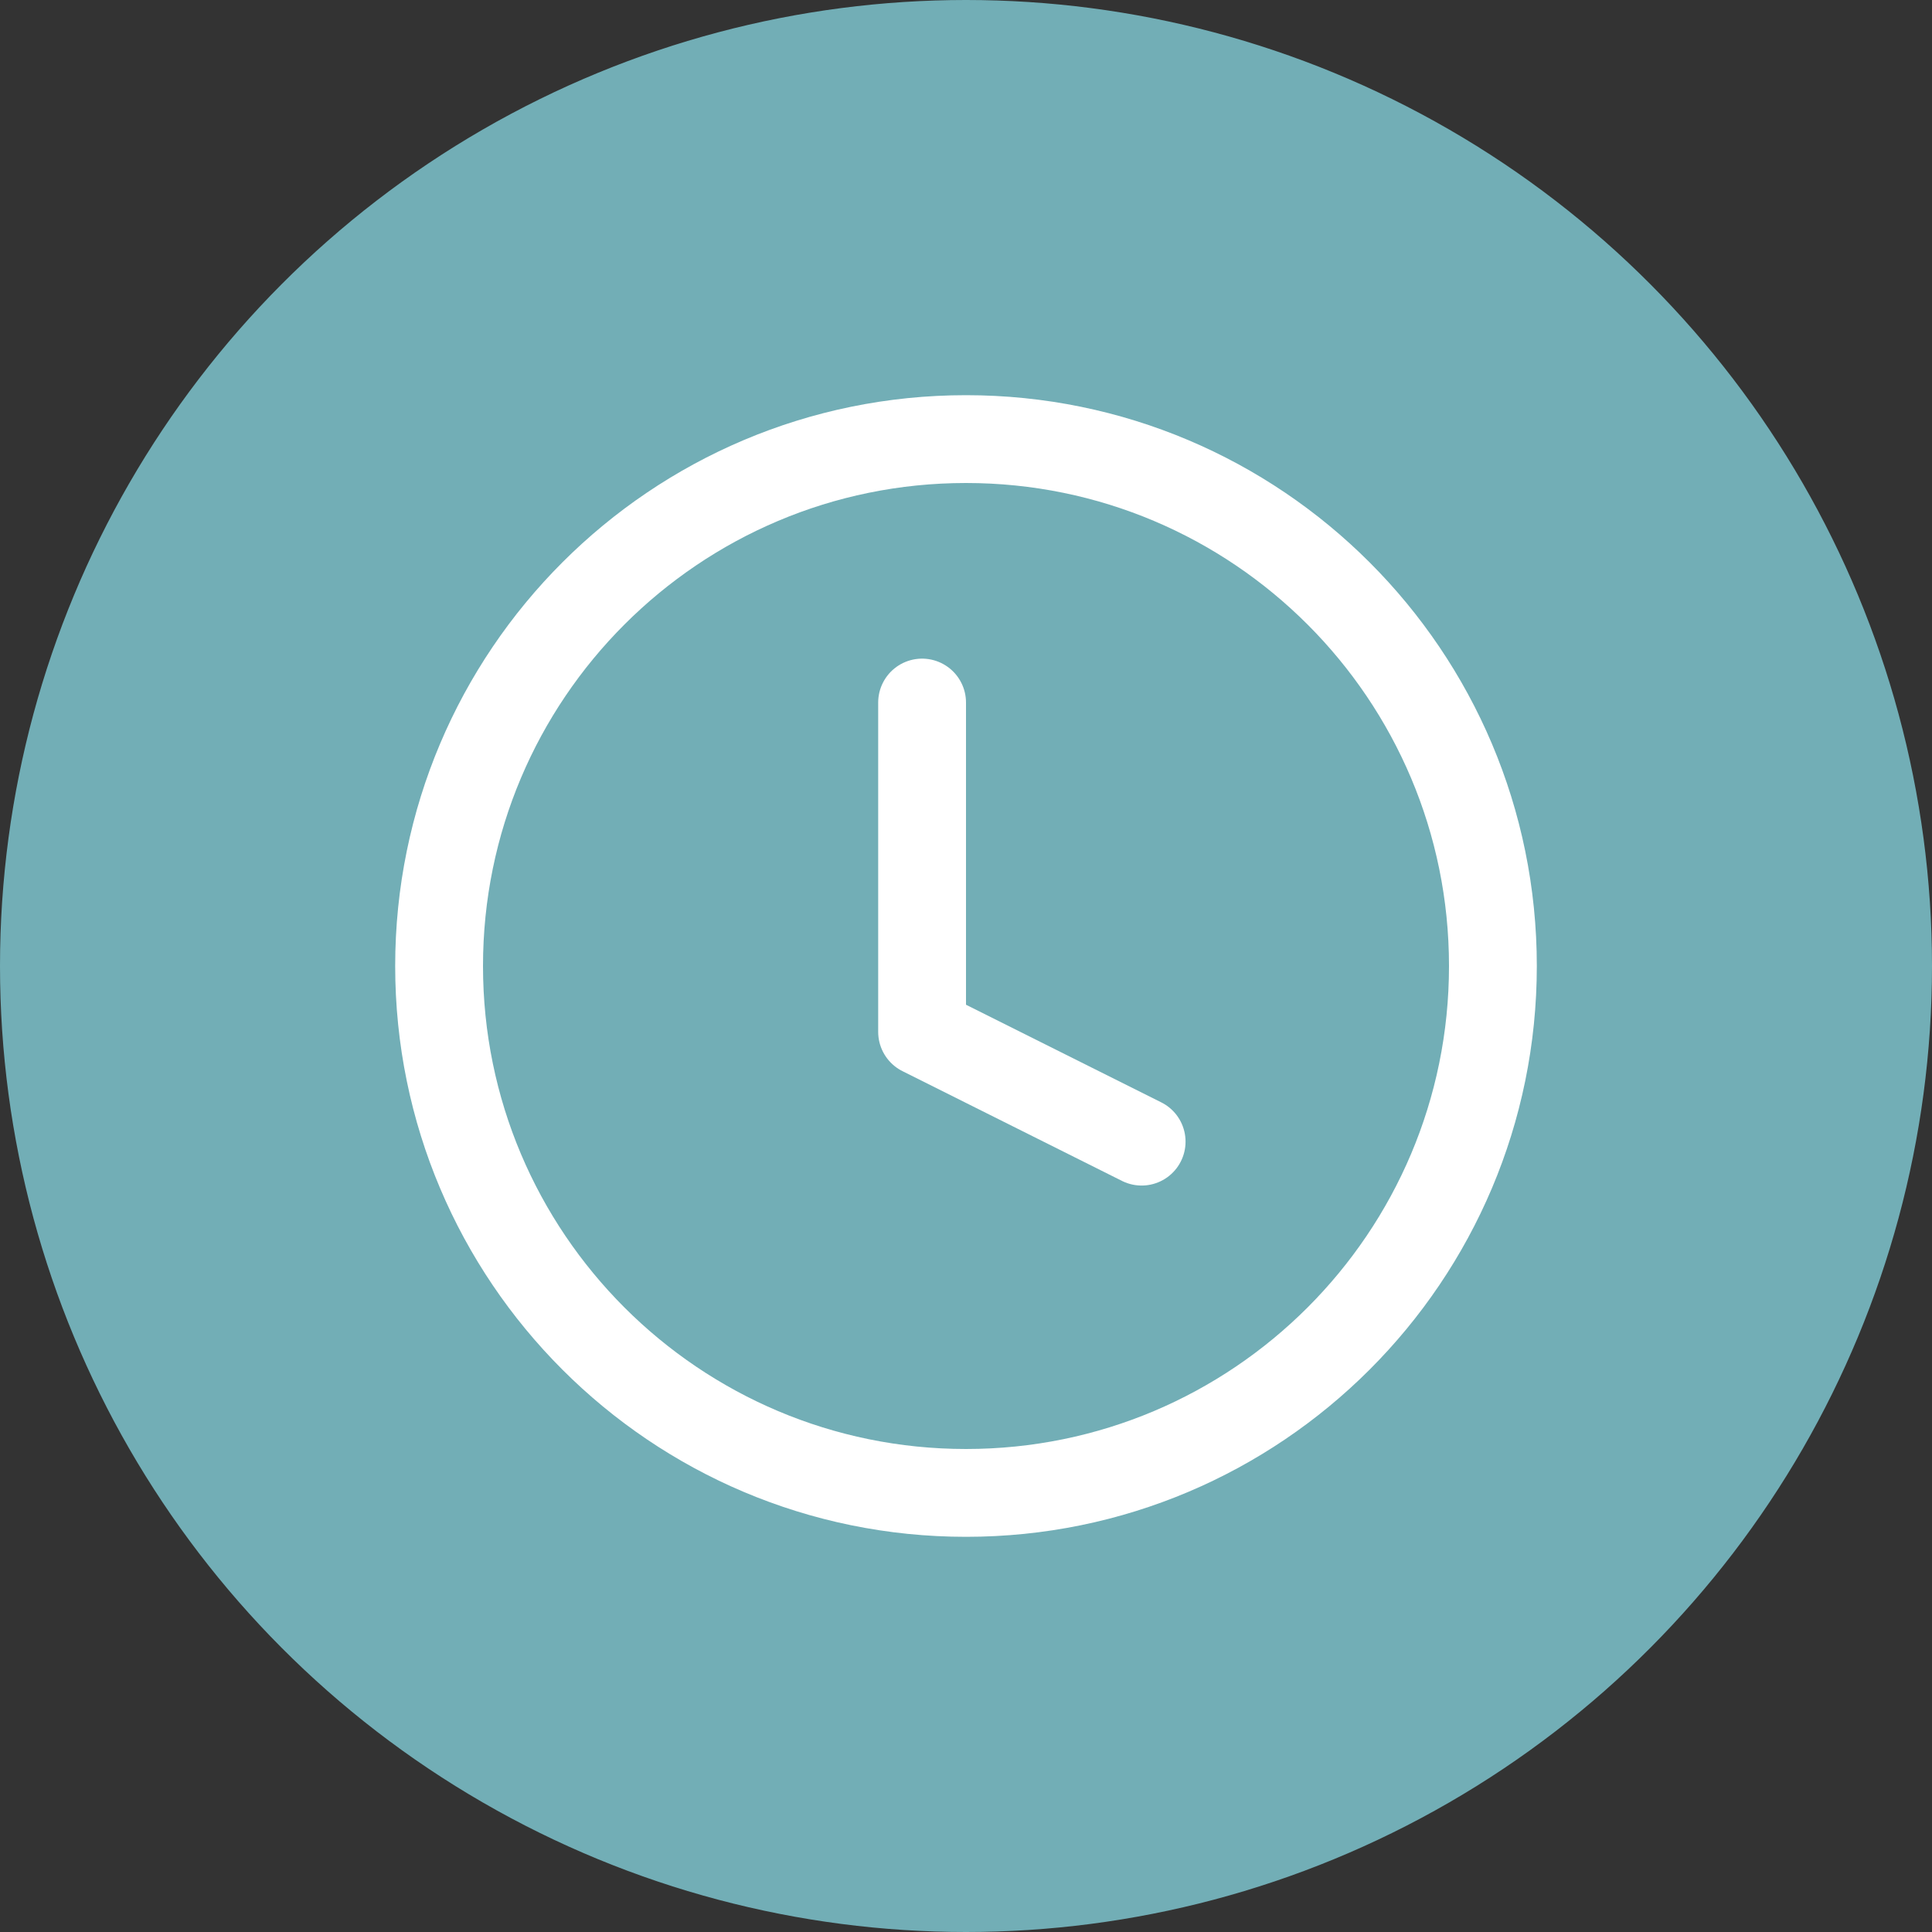 <svg width="44" height="44" viewBox="0 0 44 44" fill="none" xmlns="http://www.w3.org/2000/svg">
<rect x="0" y="0" width="44" height="44" fill="#333333" stroke="none"/>
<circle cx="22" cy="22" r="21.5" fill="#72AEB6" stroke="#72AEB6"/>
<path d="M22 34C28.627 34 34 28.627 34 22C34 15.373 28.627 10 22 10C15.373 10 10 15.373 10 22C10 28.627 15.373 34 22 34Z" stroke="white" stroke-width="2" stroke-linecap="round" stroke-linejoin="round"/>
<path d="M21 16V23.5L26 26" stroke="white" stroke-width="2" stroke-linecap="round" stroke-linejoin="round"/>
</svg>
